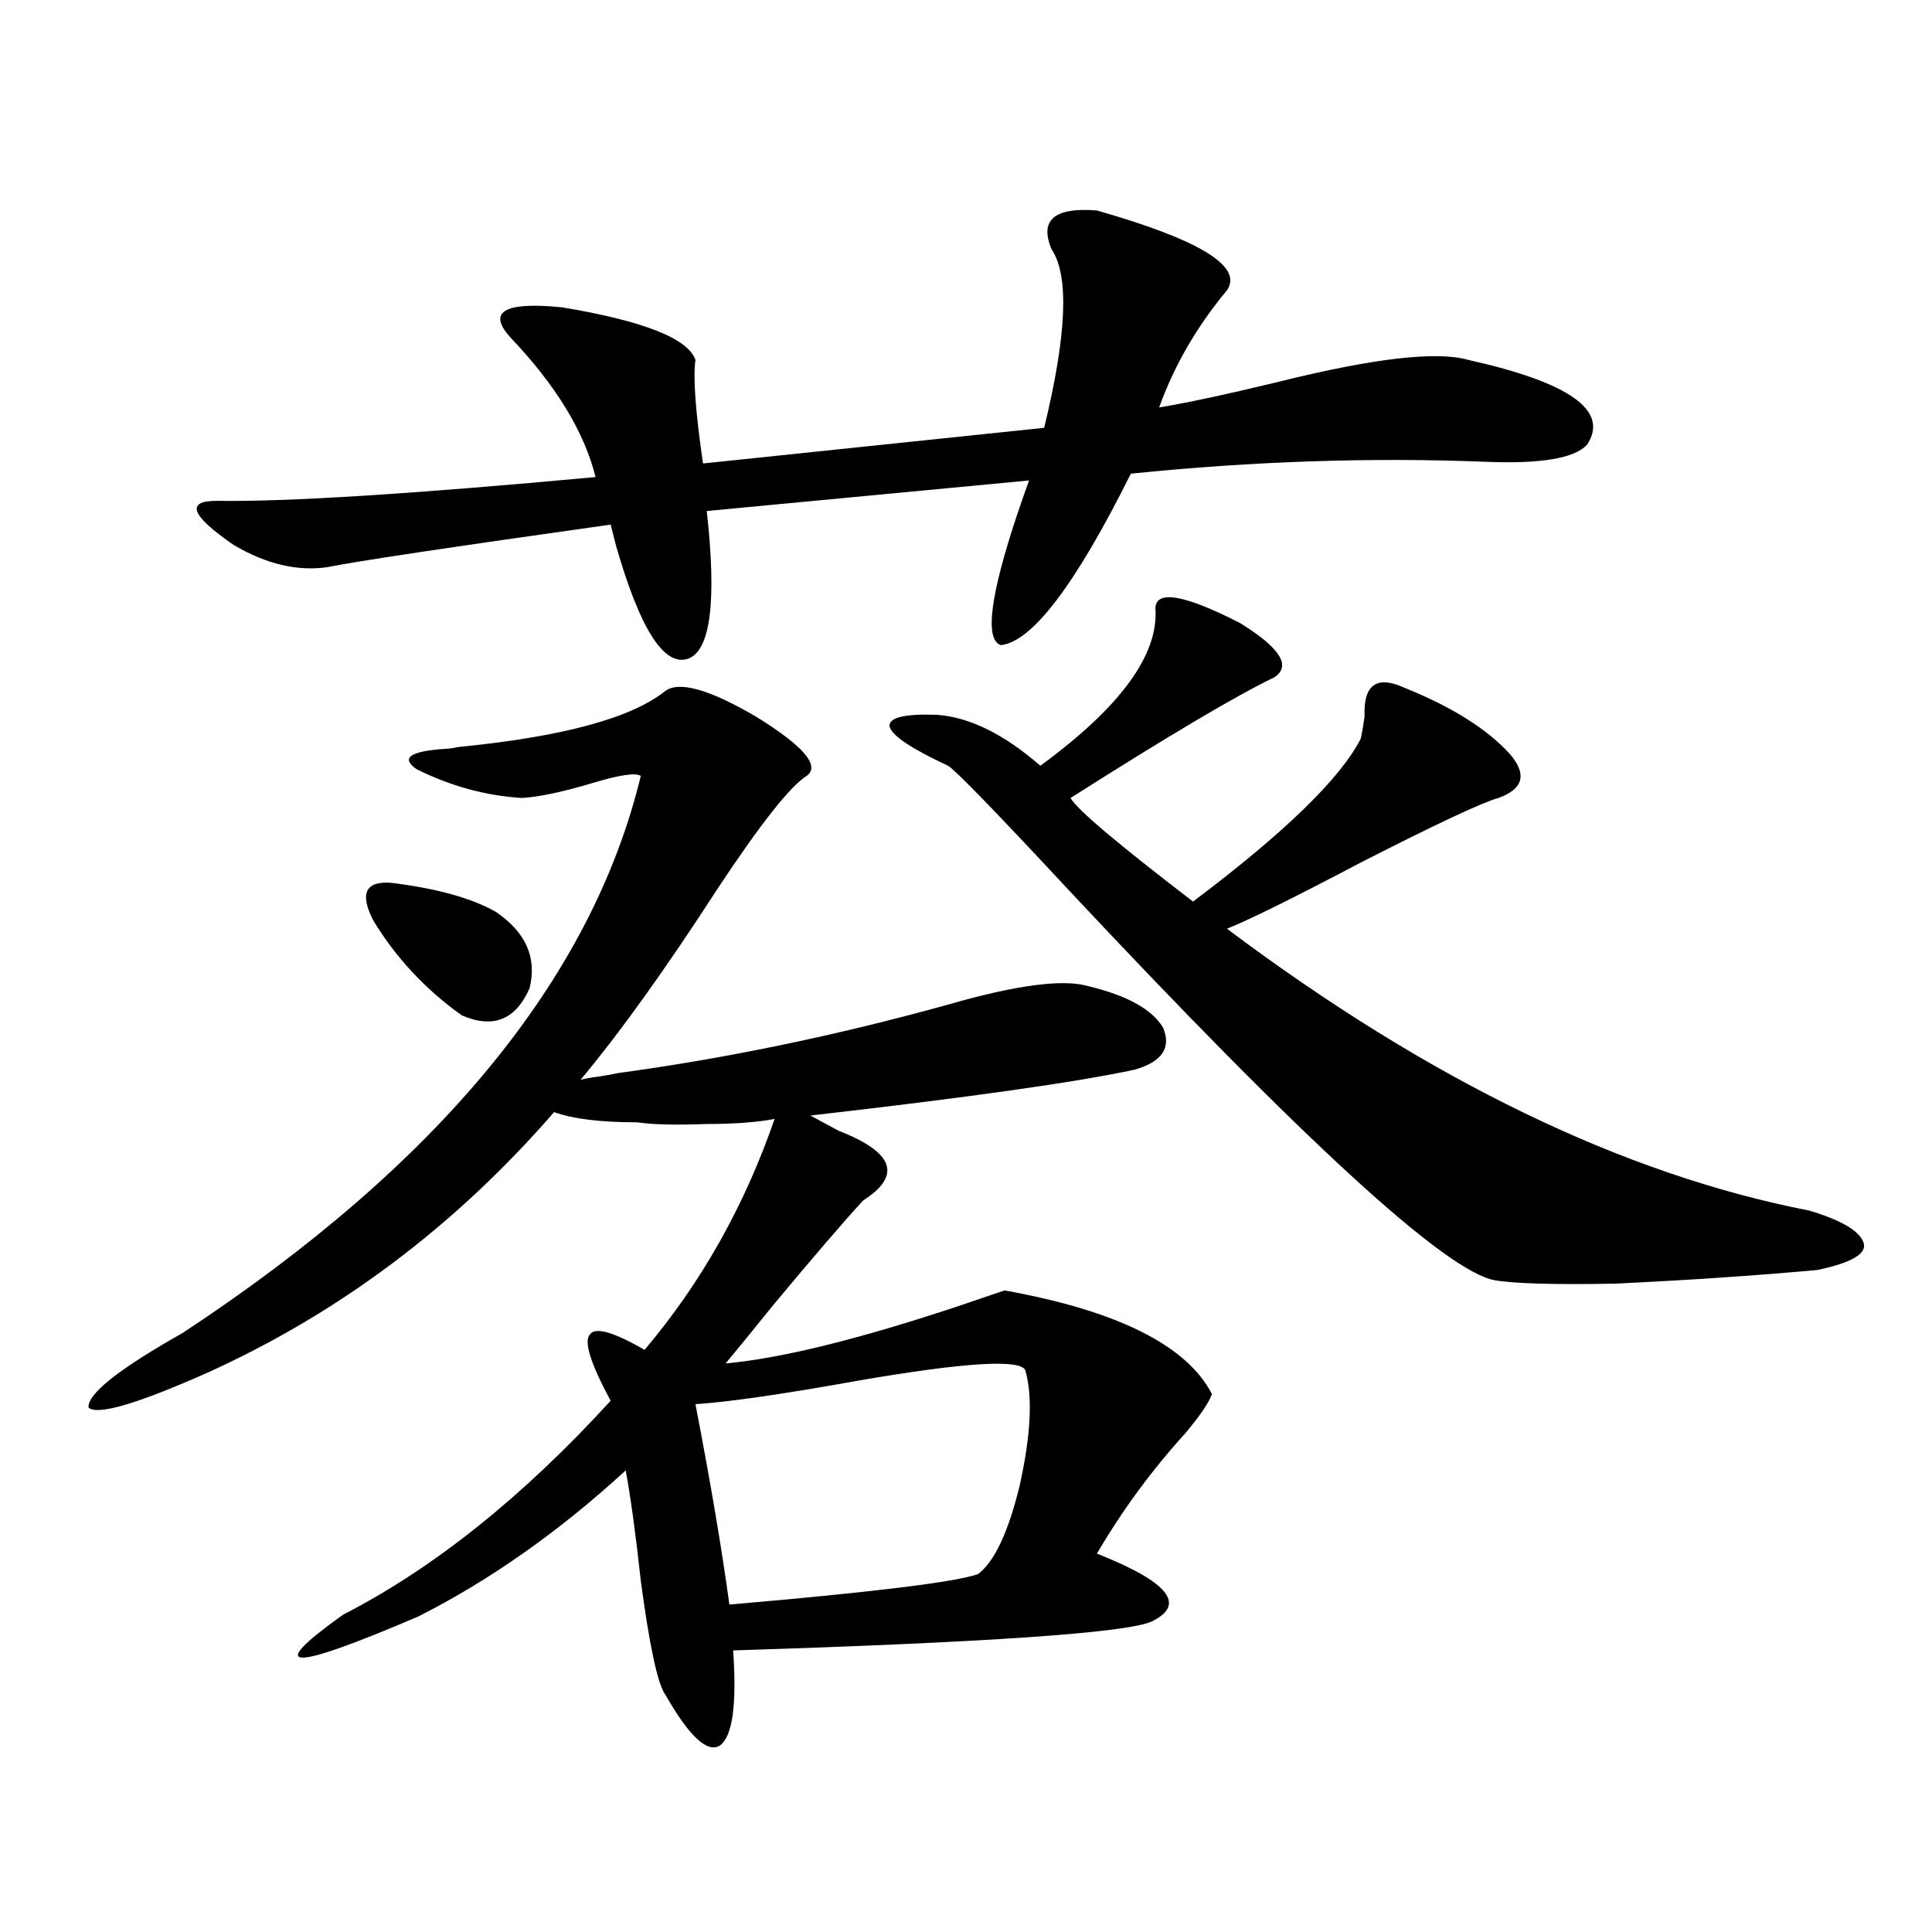 <?xml version="1.0" encoding="utf-8"?>
<!-- Generator: Adobe Illustrator 16.0.0, SVG Export Plug-In . SVG Version: 6.00 Build 0)  -->
<!DOCTYPE svg PUBLIC "-//W3C//DTD SVG 1.1//EN" "http://www.w3.org/Graphics/SVG/1.1/DTD/svg11.dtd">
<svg version="1.1" id="图层_1" xmlns="http://www.w3.org/2000/svg" xmlns:xlink="http://www.w3.org/1999/xlink" x="0px" y="0px"
	 width="1000px" height="1000px" viewBox="0 0 1000 1000" enable-background="new 0 0 1000 1000" xml:space="preserve">
<path d="M563.864,510.598c19.512,4.697,32.194,11.729,38.048,21.094c4.543,10.547-0.335,17.881-14.634,21.973
	c-29.923,6.455-85.852,14.365-167.801,23.73c3.247,1.758,8.125,4.395,14.634,7.91c28.612,11.138,32.835,23.154,12.683,36.035
	c-9.756,10.547-25.365,28.716-46.828,54.492c-10.411,12.896-18.536,22.852-24.39,29.883c31.859-2.925,77.392-14.639,136.582-35.156
	l7.805-2.637c58.535,10.547,94.297,28.428,107.314,53.613c-1.311,4.106-5.854,10.85-13.658,20.215
	c-17.561,19.336-32.85,40.142-45.853,62.402c37.072,14.653,46.493,26.367,28.292,35.156c-13.018,5.851-85.211,10.836-216.58,14.941
	c1.951,28.125-0.335,44.522-6.829,49.219c-6.509,4.093-15.944-4.696-28.292-26.367c-3.902-5.273-8.14-24.911-12.683-58.887
	c-2.606-24.019-5.213-43.066-7.805-57.129c-34.48,31.641-70.242,56.841-107.314,75.586c-66.996,28.702-79.998,28.414-39.023-0.879
	c46.828-24.019,93-60.933,138.533-110.742c-10.411-19.336-13.993-30.762-10.731-34.277c2.592-4.092,12.027-1.455,28.292,7.91
	c29.268-34.565,51.706-74.404,67.315-119.531c-9.115,1.758-20.822,2.637-35.121,2.637c-16.265,0.591-28.292,0.303-36.097-0.879
	c-18.871,0-33.17-1.758-42.926-5.273c-51.386,59.189-111.552,104.302-180.483,135.352c-35.777,15.82-55.944,21.685-60.486,17.578
	c-0.656-7.031,15.609-19.912,48.779-38.672c132.68-87.3,211.702-183.389,237.067-288.281c-2.606-1.758-10.731-0.576-24.39,3.516
	c-15.609,4.697-27.972,7.334-37.072,7.91c-18.871-1.167-37.072-6.152-54.632-14.941c-8.46-5.85-3.262-9.365,15.609-10.547
	c1.295,0,3.247-0.288,5.853-0.879c53.978-5.273,89.754-14.941,107.314-29.004c7.149-5.273,22.759-0.879,46.828,13.184
	c24.71,15.244,33.49,25.488,26.341,30.762c-8.46,5.273-23.749,24.609-45.853,58.008c-27.316,42.188-51.065,75.298-71.218,99.316
	c1.951-0.576,5.198-1.167,9.756-1.758c3.902-0.576,7.149-1.167,9.756-1.758c55.929-7.607,112.513-19.336,169.752-35.156
	C526.137,509.719,550.847,506.506,563.864,510.598z M544.353,129.152c-6.509-15.229,1.296-21.973,23.414-20.215
	c53.322,15.244,75.761,29.004,67.315,41.309c-15.609,18.76-27.316,38.975-35.121,60.645c14.299-2.334,34.786-6.729,61.462-13.184
	c49.42-12.305,82.27-16.108,98.534-11.426c52.682,11.729,73.169,26.367,61.462,43.945c-6.509,7.031-24.069,9.971-52.682,8.789
	c-59.19-2.334-120.332-0.288-183.41,6.152c-28.627,57.432-51.065,87.012-67.315,88.77c-8.46-2.925-5.533-25.776,8.78-68.555
	c2.592-7.607,4.543-13.184,5.854-16.699l-166.825,15.82c5.198,46.885,1.951,72.373-9.756,76.465
	c-12.362,4.106-24.725-15.229-37.072-58.008c-1.311-5.273-2.286-9.077-2.927-11.426c-83.26,11.729-132.039,19.048-146.337,21.973
	c-15.609,2.349-31.875-1.455-48.779-11.426c-22.119-15.229-25.045-22.852-8.78-22.852c35.761,0.591,101.125-3.516,196.092-12.305
	c-5.854-23.428-20.487-47.461-43.901-72.07c-12.362-13.472-3.582-18.745,26.341-15.82c42.271,7.031,65.364,16.123,69.267,27.246
	c-1.311,8.789,0,26.67,3.902,53.613l176.581-18.457C552.157,173.4,553.453,142.639,544.353,129.152z M202.898,456.984
	c23.414,2.939,41.294,7.91,53.657,14.941c15.609,10.547,21.463,23.73,17.561,39.551c-7.164,16.411-18.871,21.094-35.121,14.063
	c-18.871-13.472-34.145-29.883-45.852-49.219C185.978,462.258,189.24,455.817,202.898,456.984z M530.694,709.23
	c-2.606-5.85-31.219-4.092-85.852,5.273c-39.023,7.031-67.315,11.138-84.876,12.305c7.805,40.43,13.658,75.01,17.561,103.711
	c74.785-6.44,117.711-11.714,128.777-15.82c8.445-6.44,15.609-21.67,21.463-45.703C533.621,742.629,534.597,722.717,530.694,709.23z
	 M598.01,314.602c0.641-9.365,15.274-6.729,43.901,7.91c20.808,12.896,26.661,22.275,17.561,28.125
	c-19.512,9.38-54.633,30.186-105.363,62.402c3.247,5.864,24.39,23.73,63.413,53.613c47.469-35.732,76.416-63.857,86.827-84.375
	c0.641-2.925,1.296-6.729,1.951-11.426c-0.655-16.396,6.174-21.382,20.487-14.941c24.71,9.971,42.926,21.396,54.633,34.277
	c9.101,10.547,7.149,18.169-5.854,22.852c-8.46,2.349-32.194,13.486-71.218,33.398c-34.48,18.169-57.56,29.595-69.267,34.277
	C739.79,559.24,840.275,607.868,936.538,626.613c17.561,5.273,26.981,11.138,28.292,17.578c0.641,5.273-7.484,9.668-24.39,13.184
	c-32.529,2.939-67.315,5.273-104.388,7.031c-31.219,0.591-52.041,0-62.438-1.758c-25.365-4.683-99.189-72.358-221.458-203.027
	c-37.072-39.839-57.56-60.933-61.462-63.281c-18.871-8.789-28.947-15.518-30.243-20.215c-0.655-4.683,7.47-6.729,24.39-6.152
	c16.905,1.182,34.786,9.971,53.657,26.367C580.114,365.881,599.961,338.635,598.01,314.602z"/>
</svg>
